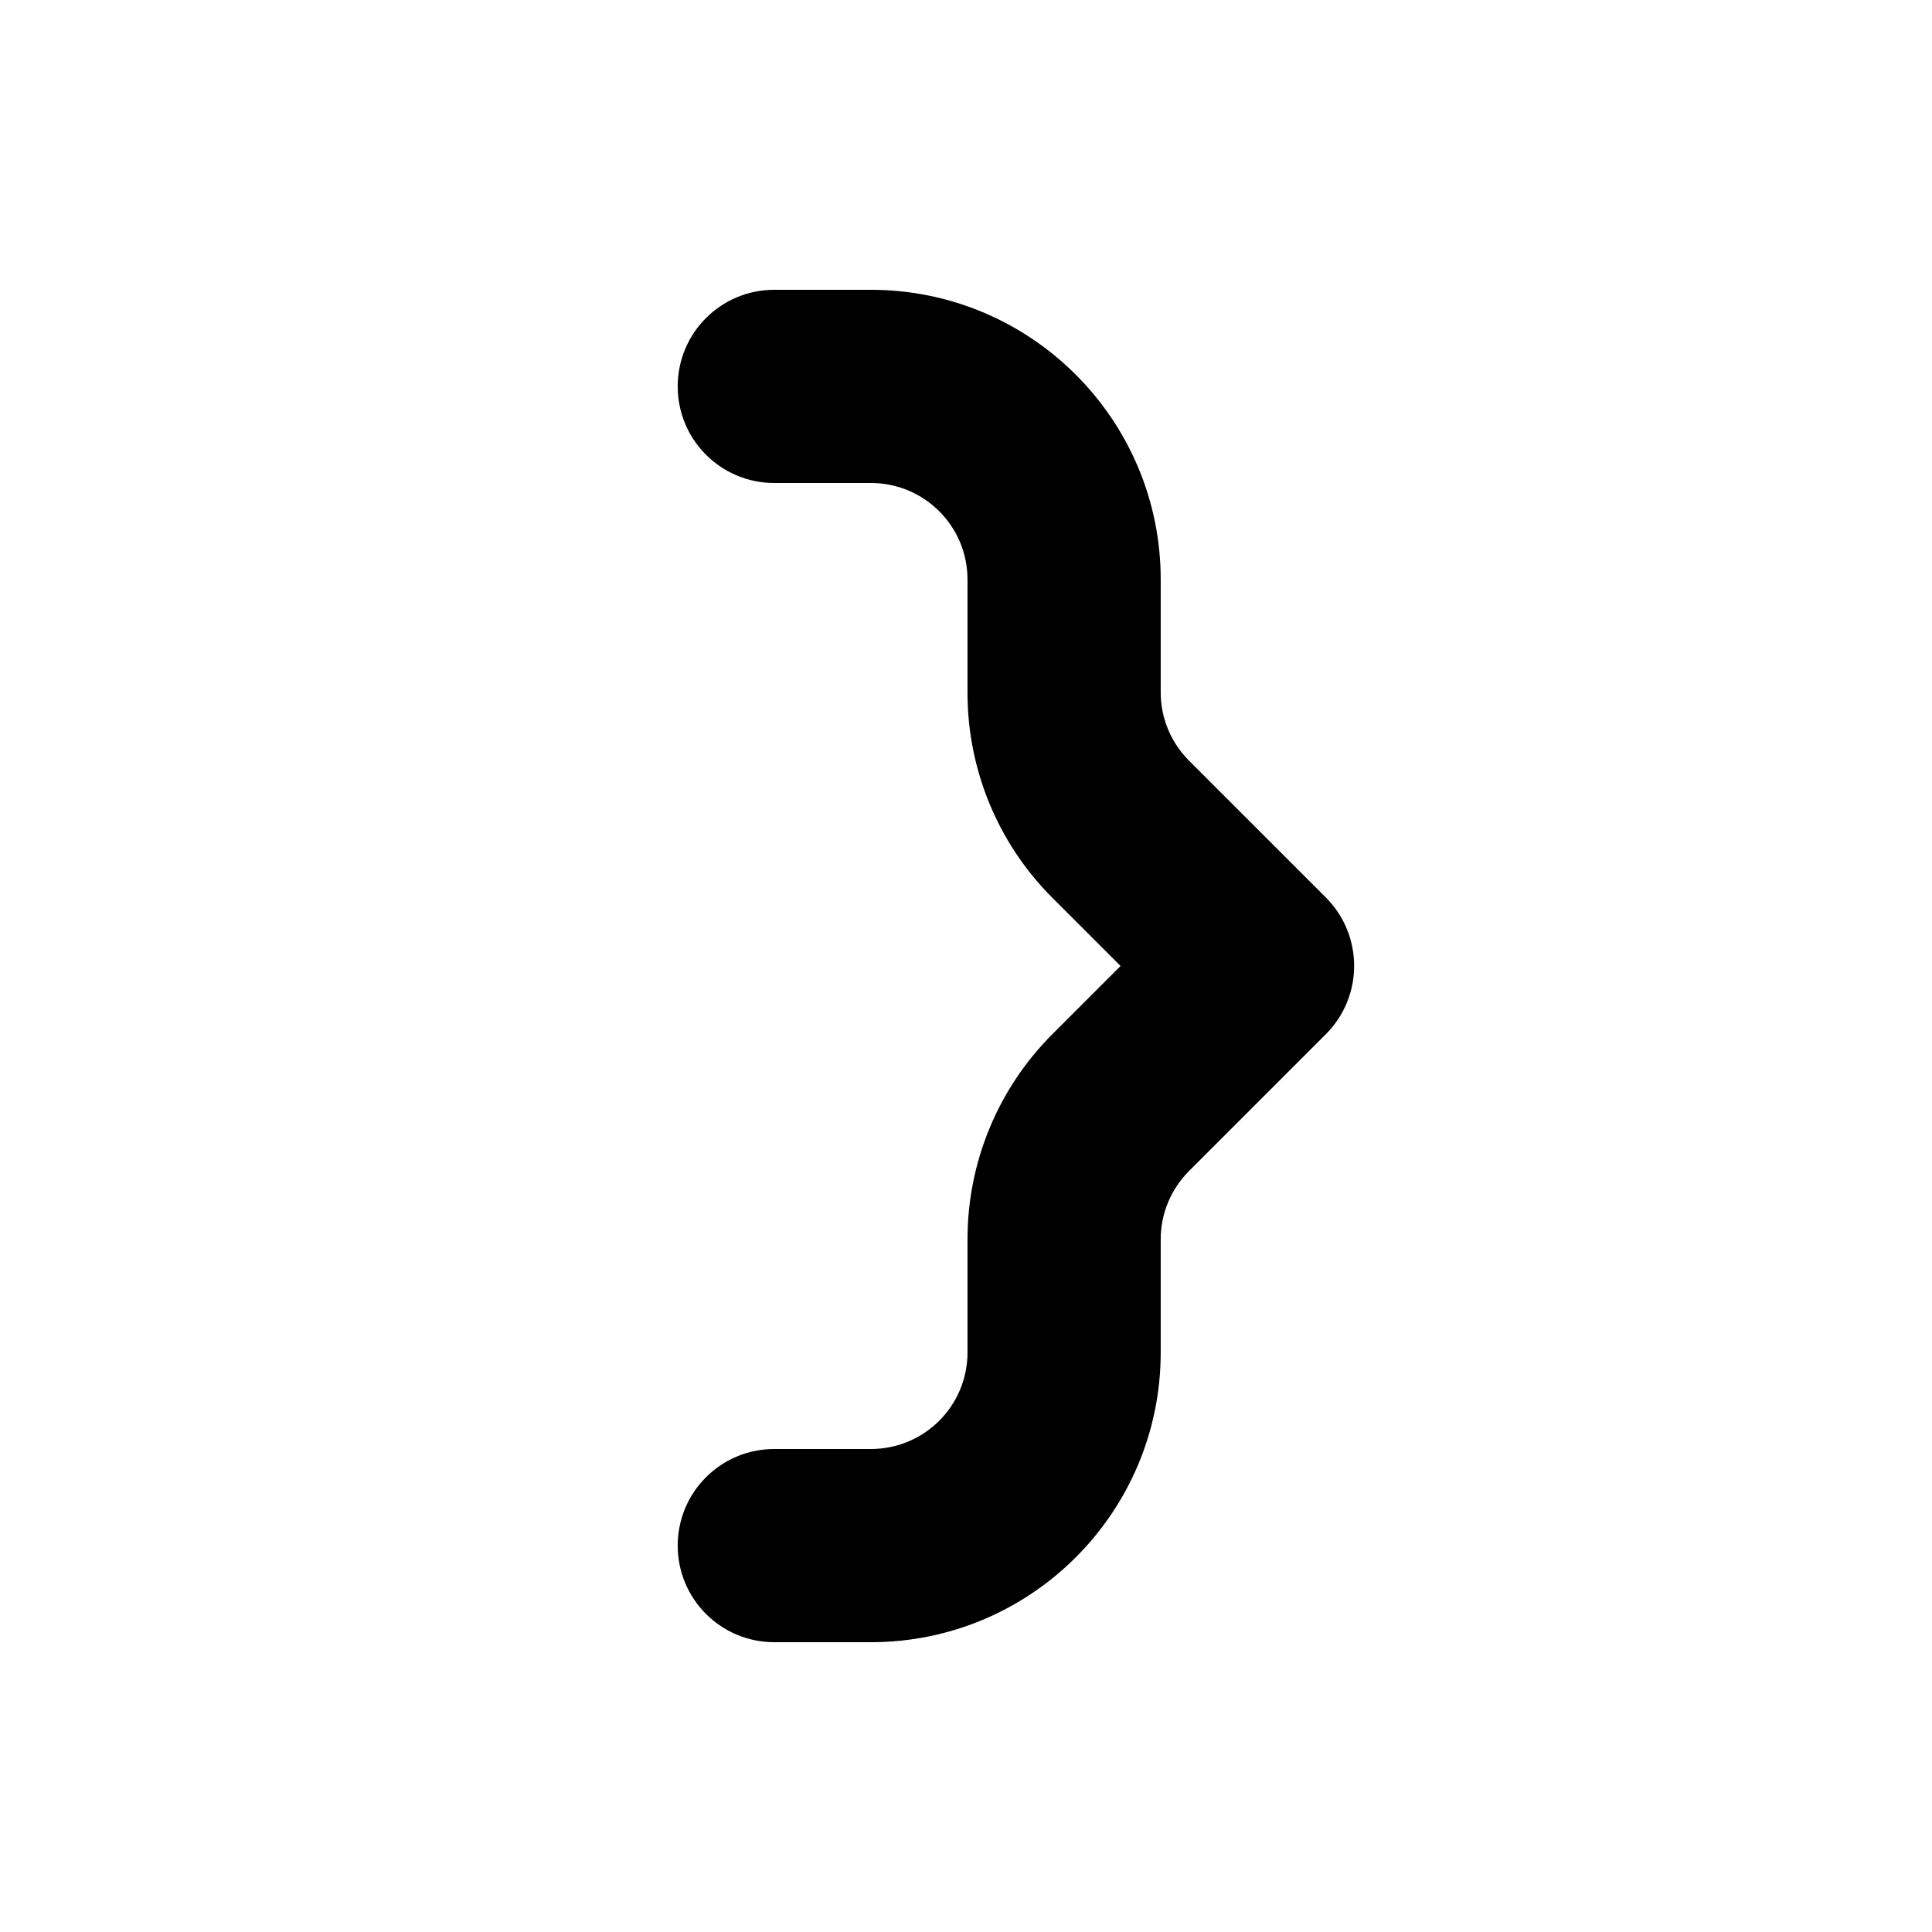 <svg xmlns="http://www.w3.org/2000/svg" viewBox="0 0 640 640"><!--! Font Awesome Pro 7.1.0 by @fontawesome - https://fontawesome.com License - https://fontawesome.com/license (Commercial License) Copyright 2025 Fonticons, Inc. --><path fill="currentColor" d="M384.5 192C384.5 139 341.5 96 288.5 96L256.5 96C238.8 96 224.5 110.3 224.5 128C224.5 145.7 238.8 160 256.5 160L288.5 160C306.2 160 320.5 174.3 320.5 192L320.5 229.5C320.5 255 330.6 279.4 348.6 297.4L371.2 320L348.6 342.6C330.6 360.6 320.5 385 320.5 410.5L320.5 448C320.5 465.7 306.2 480 288.5 480L256.5 480C238.8 480 224.5 494.3 224.5 512C224.5 529.7 238.8 544 256.5 544L288.5 544C341.5 544 384.5 501 384.5 448L384.5 410.5C384.5 402 387.9 393.9 393.9 387.9L439.2 342.6C451.7 330.1 451.7 309.8 439.2 297.3L393.9 252C387.9 246 384.5 237.9 384.5 229.4L384.5 191.9z"/></svg>